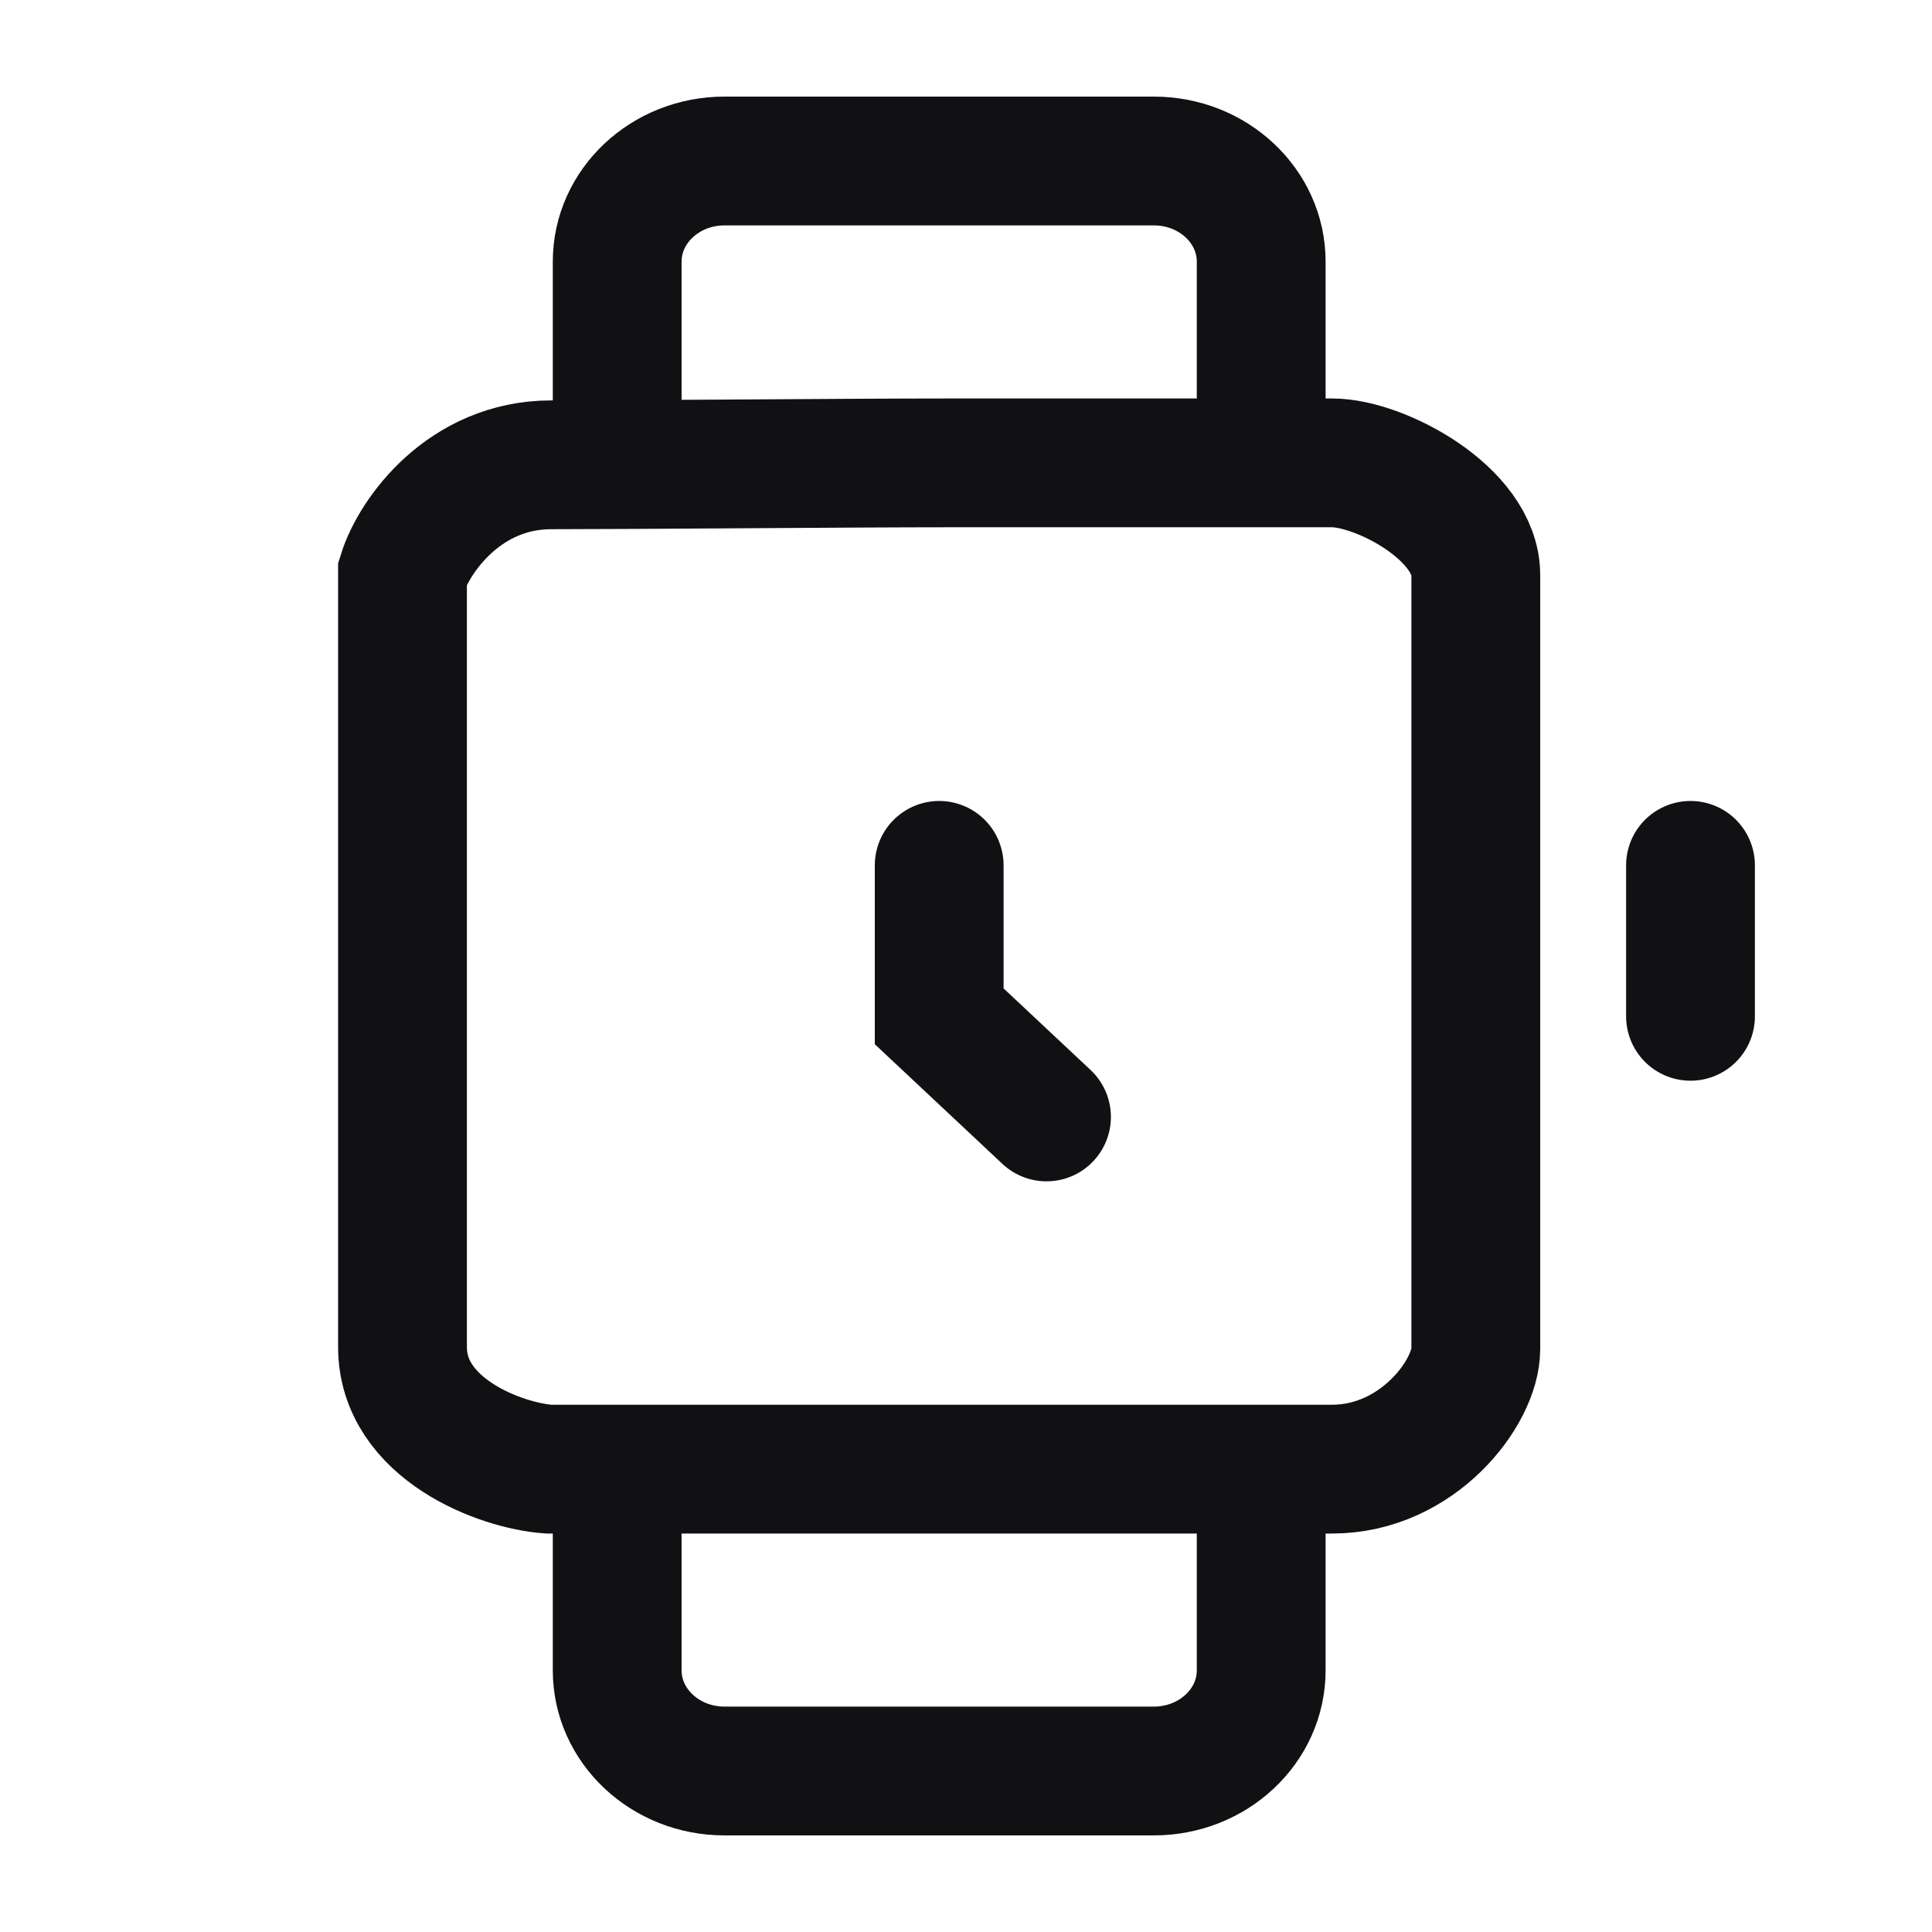 <svg width="24" height="24" viewBox="0 0 24 24" fill="none" xmlns="http://www.w3.org/2000/svg">
<path d="M11.667 10.75V12.625L13 13.875M21 10.75V12.625M7.667 5.75V3.25C7.667 2.56 8.264 2 9 2H14.333C15.07 2 15.667 2.56 15.667 3.25V5.75M15.667 18.25V20.75C15.667 21.44 15.07 22 14.333 22H9C8.264 22 7.667 21.44 7.667 20.75V18.25M16.549 5.75C17.144 5.75 18.333 6.381 18.333 7.144V16.758C18.333 17.296 17.613 18.25 16.549 18.25H6.815C6.221 18.209 5 17.751 5 16.733V7.12C5.146 6.655 5.77 5.774 6.847 5.774C7.923 5.774 10.571 5.75 11.761 5.75H16.549Z" stroke="#111114" stroke-width="1.6" stroke-linecap="round"/>
</svg>
